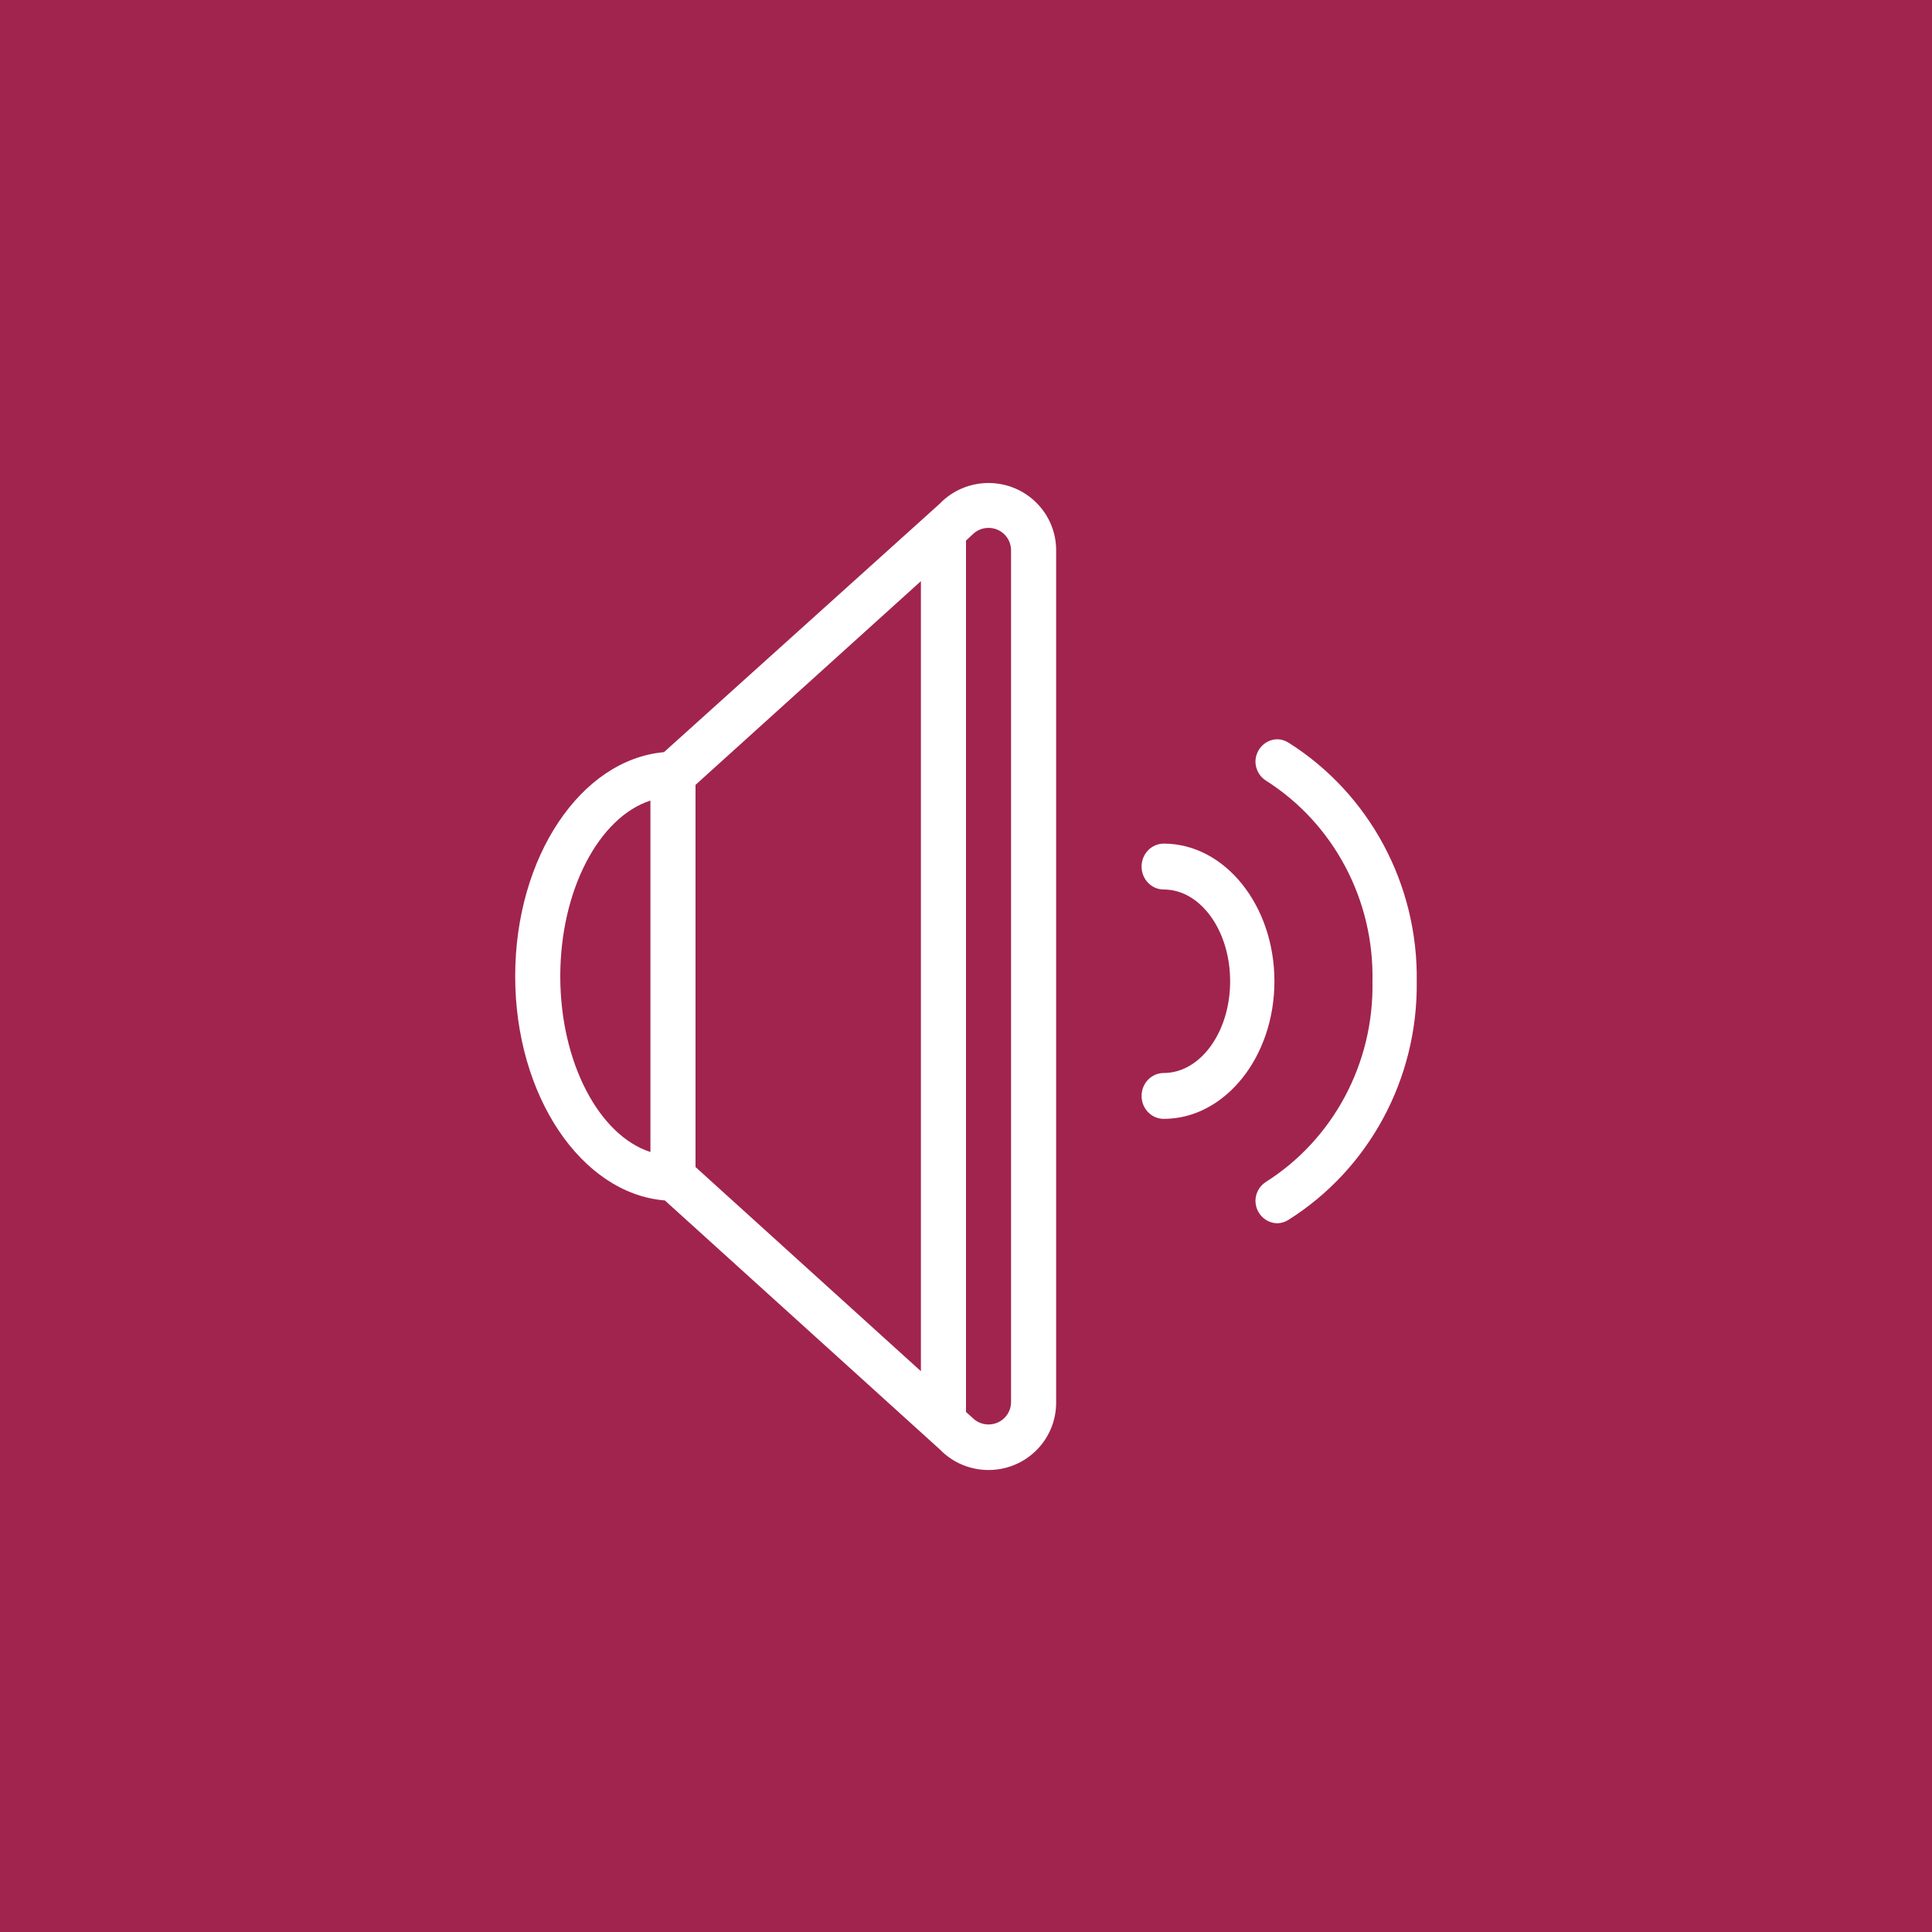 <?xml version="1.0" encoding="UTF-8"?> <svg xmlns="http://www.w3.org/2000/svg" xmlns:xlink="http://www.w3.org/1999/xlink" width="50px" height="50px" viewBox="0 0 50 50" version="1.1"><title>Function/Sound-01</title><g id="Makale-Sayfası-Copy" stroke="none" stroke-width="1" fill="none" fill-rule="evenodd"><g id="MAKALE-SAYFASI-Mouse-Over" transform="translate(-320, -769)"><g id="Function/Sound-01" transform="translate(320, 769)"><rect id="Rectangle" fill="#A1244E" x="0" y="0" width="50" height="50"></rect><g id="Icon/Audio-1" transform="translate(13.333, 12.5)" fill="#FFFFFF" fill-rule="nonzero"><path d="M12.255,6.86063163e-06 C11.775,-0.001 11.315,0.193 10.984,0.539 L3.85,6.966 C1.703,7.157 -1.77635684e-15,9.675 -1.77635684e-15,12.766 C-1.77635684e-15,15.858 1.715,18.393 3.873,18.567 L10.99,25.011 C11.661,25.703 12.768,25.724 13.464,25.057 C13.811,24.725 14.004,24.266 14,23.787 C14,23.787 14,23.747 14,23.724 L14,1.809 L14,1.745 C14.003,0.784 13.221,0.003 12.255,6.86063163e-06 Z M3.5,17.314 C2.17,16.885 1.167,14.994 1.167,12.766 C1.167,10.539 2.17,8.648 3.5,8.219 L3.5,17.314 Z M10.5,22.987 L4.667,17.703 L4.667,7.813 L4.929,7.575 L10.5,2.54 L10.5,22.987 Z M12.833,3.381 L12.833,23.787 C12.832,24.108 12.57,24.366 12.248,24.365 C12.087,24.365 11.934,24.298 11.824,24.182 L11.667,24.043 L11.667,1.49 L11.836,1.333 C12.063,1.106 12.432,1.104 12.661,1.33 C12.772,1.44 12.834,1.589 12.833,1.745 L12.833,3.381 L12.833,3.381 Z" id="Shape"></path><path d="M16.784,9.333 C16.467,9.333 16.211,9.599 16.211,9.927 C16.211,10.255 16.467,10.52 16.784,10.52 C17.735,10.52 18.503,11.583 18.503,12.895 C18.503,14.207 17.735,15.269 16.784,15.269 C16.467,15.269 16.211,15.535 16.211,15.863 C16.211,16.19 16.467,16.456 16.784,16.456 C18.365,16.456 19.649,14.859 19.649,12.895 C19.649,10.93 18.365,9.333 16.784,9.333 Z" id="Path"></path><path d="M20.012,6.719 C19.928,6.666 19.831,6.635 19.731,6.632 C19.415,6.632 19.158,6.894 19.158,7.217 C19.162,7.412 19.261,7.592 19.422,7.697 C21.183,8.811 22.235,10.794 22.186,12.909 C22.225,15.014 21.174,16.984 19.422,18.092 C19.261,18.197 19.162,18.377 19.158,18.572 C19.158,18.896 19.415,19.158 19.731,19.158 C19.831,19.154 19.928,19.124 20.012,19.07 C22.101,17.754 23.362,15.416 23.332,12.909 C23.372,10.393 22.11,8.041 20.012,6.719 Z" id="Path"></path></g></g></g></g></svg> 